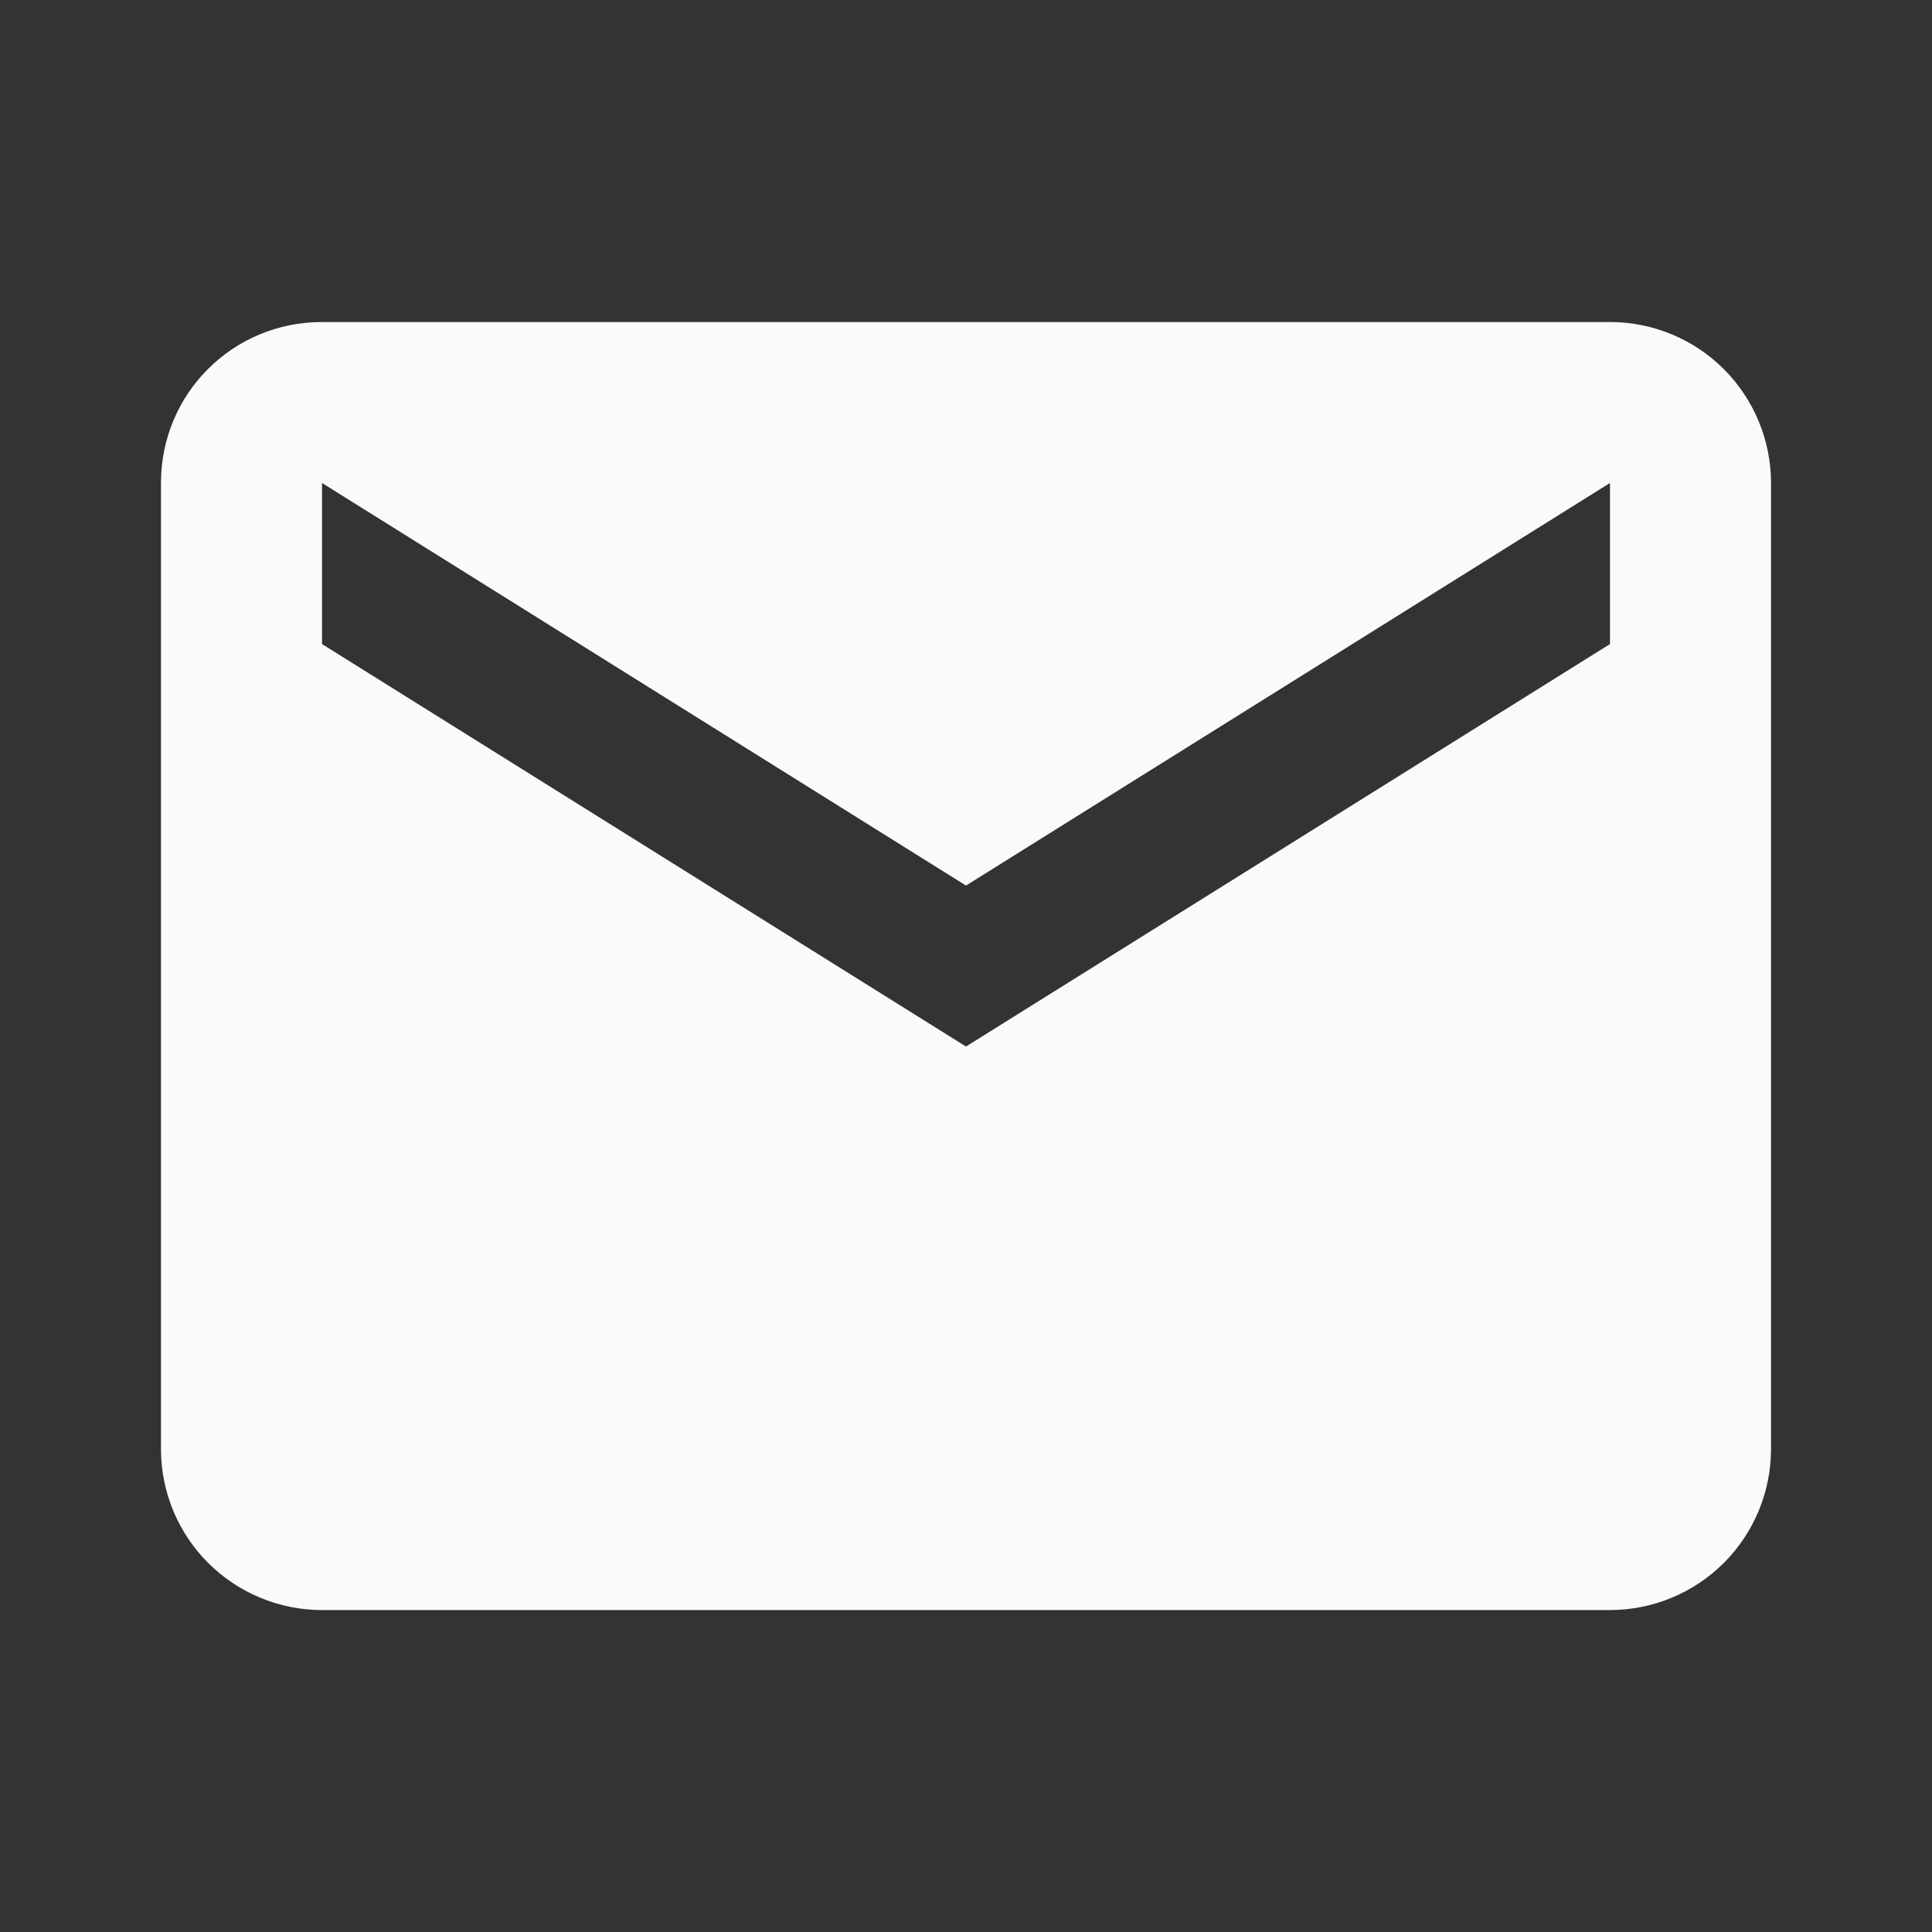 <svg width="22" height="22" viewBox="0 0 22 22" fill="none" xmlns="http://www.w3.org/2000/svg">
<rect x="0" y="0" width="22" height="22" fill="#333333" stroke="none"/>
<path d="M18.333 7.334L11 11.917L3.667 7.334V5.5L11 10.084L18.333 5.5M18.333 3.667H3.667C2.649 3.667 1.833 4.483 1.833 5.5V16.5C1.833 16.987 2.026 17.453 2.37 17.797C2.714 18.14 3.18 18.334 3.667 18.334H18.333C18.82 18.334 19.286 18.14 19.63 17.797C19.973 17.453 20.167 16.987 20.167 16.5V5.5C20.167 5.014 19.973 4.548 19.63 4.204C19.286 3.86 18.82 3.667 18.333 3.667Z" fill="#F9FAFB"/>
</svg>
